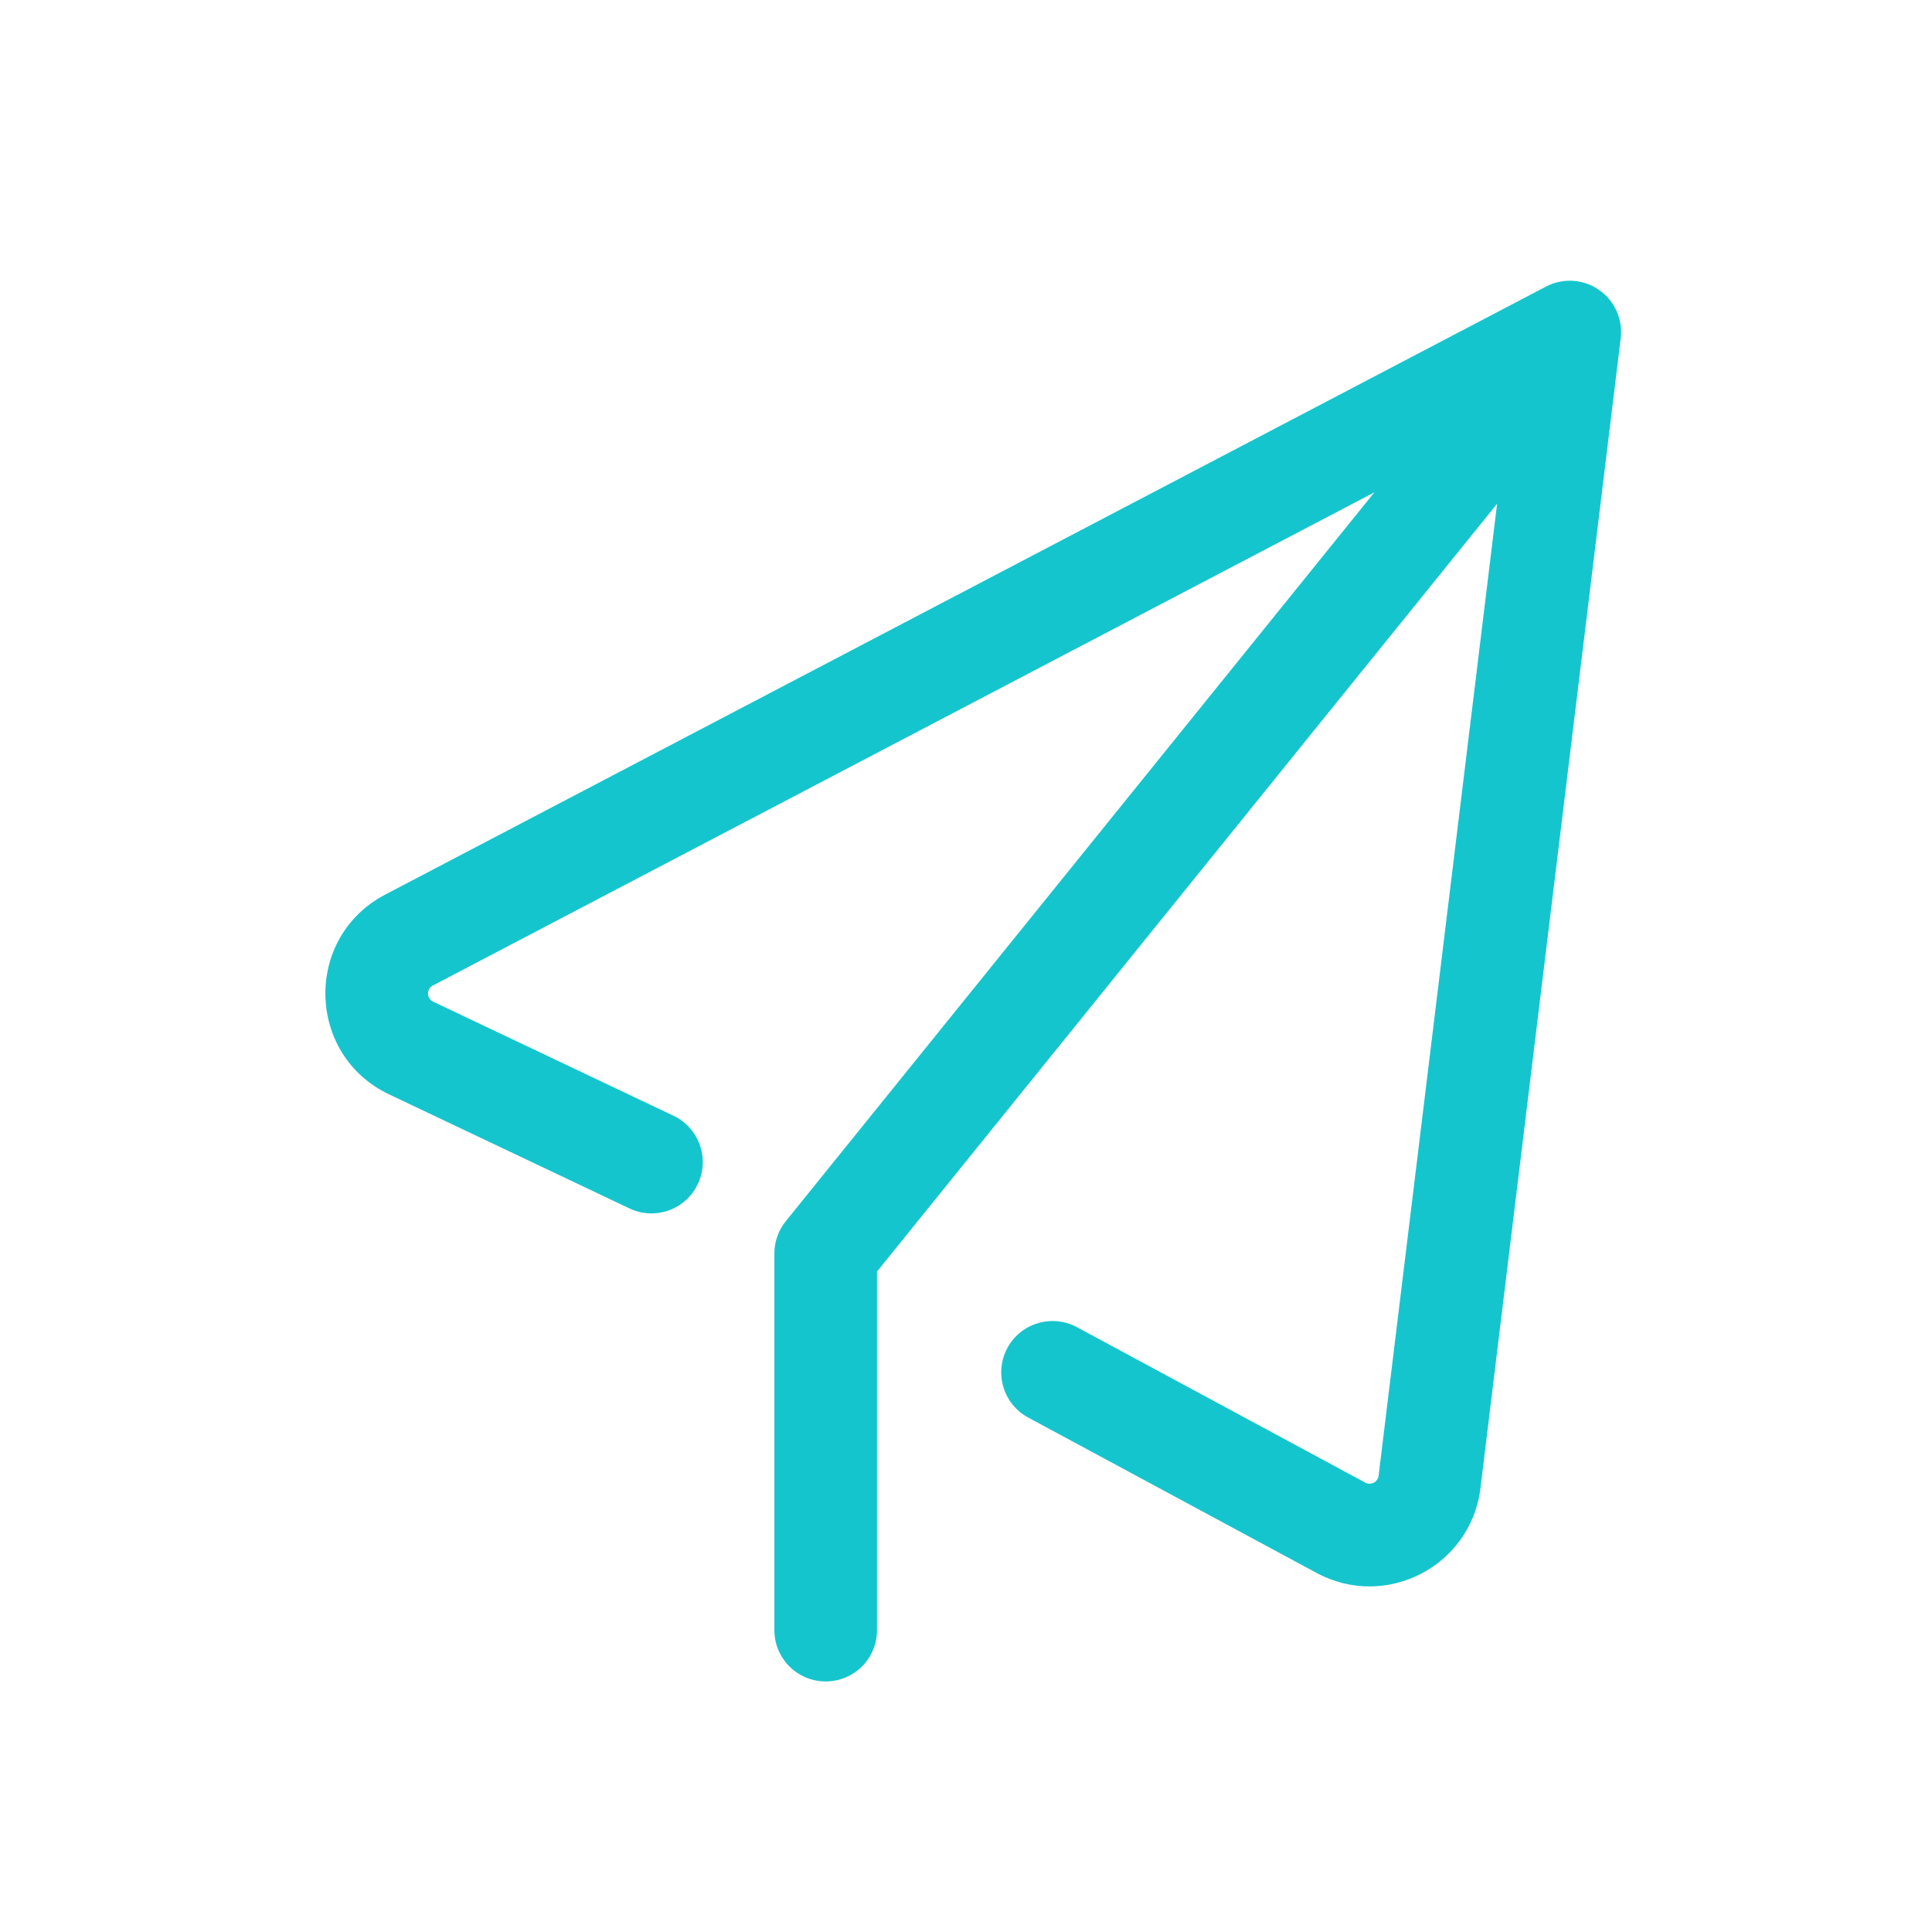 <svg width="32" height="32" viewBox="0 0 32 32" fill="none" xmlns="http://www.w3.org/2000/svg">
<path fill-rule="evenodd" clip-rule="evenodd" d="M26.483 4.801C26.743 4.98 26.882 5.289 26.844 5.603L24.521 24.649C24.363 25.942 22.954 26.671 21.807 26.053L17.03 23.479C16.617 23.256 16.463 22.741 16.685 22.327C16.908 21.914 17.424 21.76 17.837 21.982L22.613 24.557C22.706 24.607 22.821 24.548 22.834 24.443L24.797 8.343L14.526 21.061V27C14.526 27.47 14.146 27.85 13.676 27.85C13.207 27.85 12.826 27.47 12.826 27V20.761C12.826 20.567 12.893 20.378 13.015 20.227L22.764 8.155L7.17 16.323C7.06 16.38 7.063 16.538 7.175 16.591L11.154 18.48C11.578 18.681 11.759 19.188 11.558 19.612C11.357 20.036 10.85 20.217 10.425 20.015L6.446 18.127C5.068 17.473 5.029 15.525 6.381 14.817L25.606 4.747C25.885 4.6 26.224 4.621 26.483 4.801Z" fill="#15C5CE"/>
</svg>
